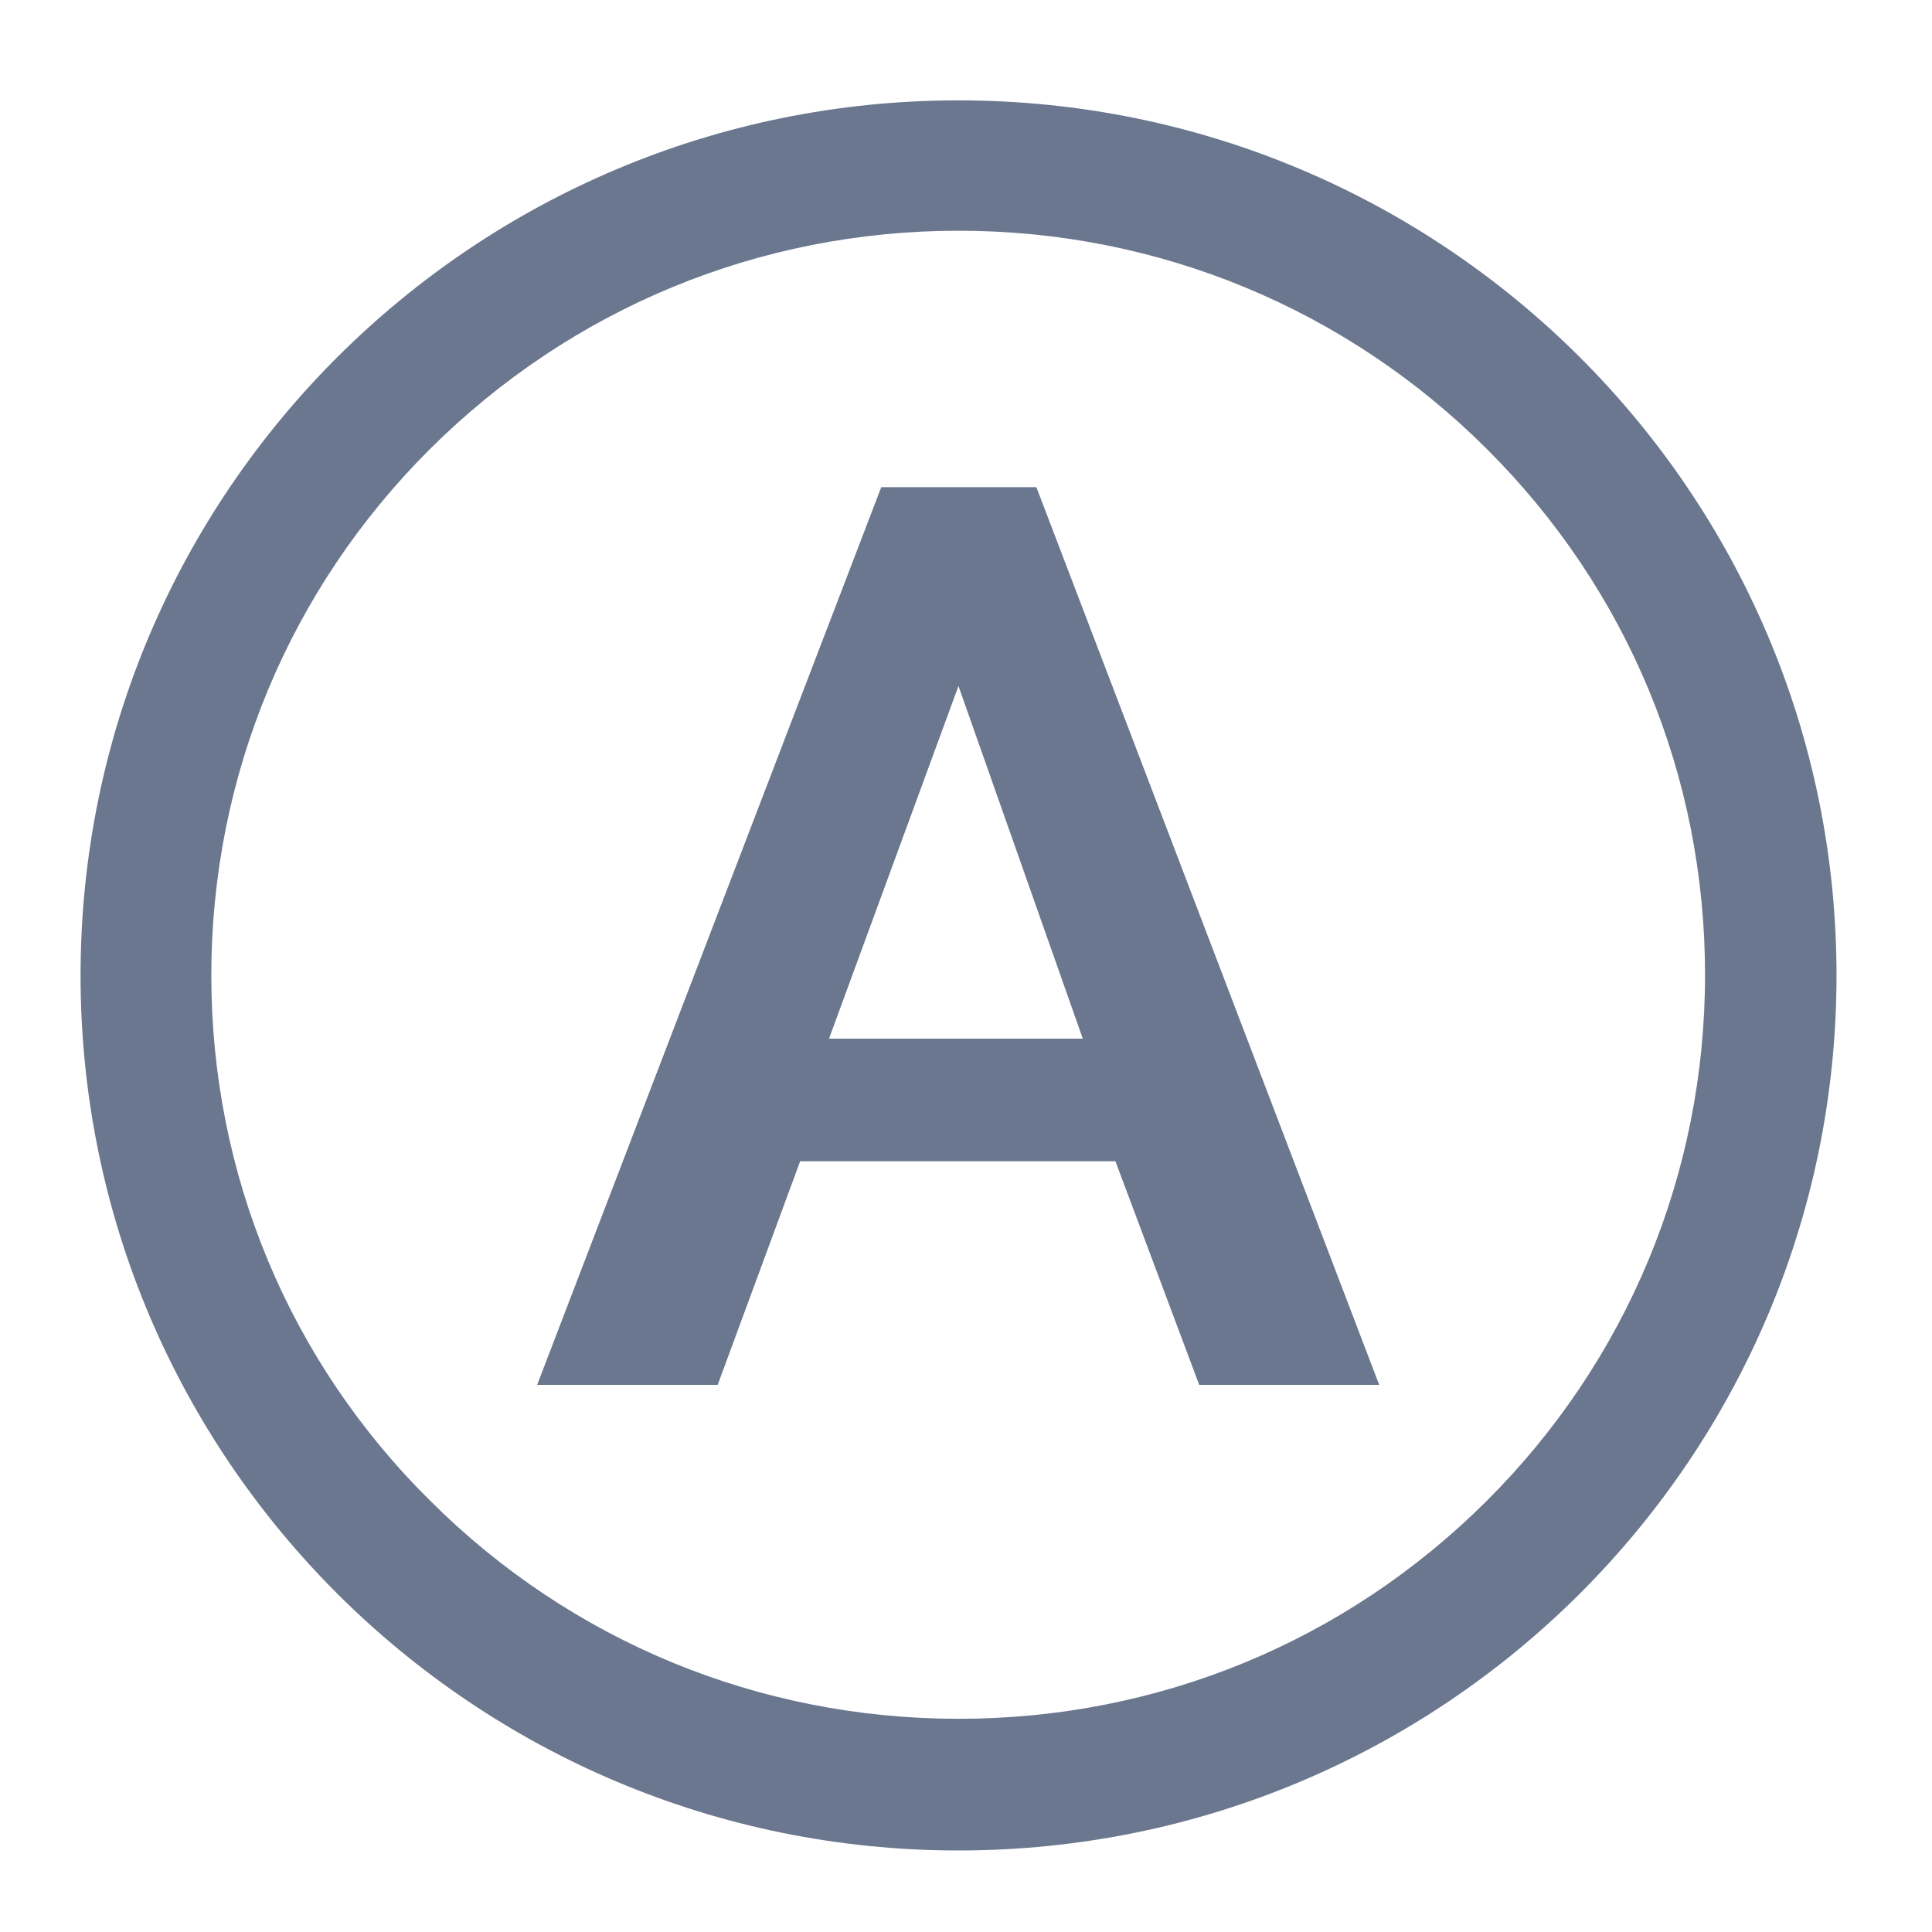 <svg fill="#6a778e" xmlns="http://www.w3.org/2000/svg" xmlns:xlink="http://www.w3.org/1999/xlink" width="40px" height="40px" viewBox="0 0 40 40" version="1.1">
<g>
<path style=" stroke:none;fill-rule:nonzero;fill-opacity:1;" d="M 19.844 4.777 C 23.977 4.777 27.863 6.387 30.777 9.289 C 33.703 12.203 35.301 16.066 35.301 20.184 C 35.301 24.301 33.688 28.176 30.777 31.078 C 27.852 33.992 23.977 35.586 19.844 35.586 C 15.711 35.586 11.824 33.98 8.914 31.078 C 5.988 28.188 4.375 24.312 4.375 20.195 C 4.375 16.078 5.988 12.203 8.898 9.301 C 11.824 6.387 15.711 4.777 19.844 4.777 M 19.844 2.078 C 9.809 2.078 1.668 10.191 1.668 20.195 C 1.668 30.199 9.809 38.312 19.844 38.312 C 29.883 38.312 38.023 30.199 38.023 20.195 C 38.023 10.191 29.883 2.078 19.844 2.078 Z M 19.844 2.078 "/>
<path style=" stroke:none;fill-rule:nonzero;fill-opacity:1;" d="M 18.246 10.086 L 21.457 10.086 L 28.555 28.672 L 24.828 28.672 L 23.094 24.043 L 16.566 24.043 L 14.859 28.672 L 11.121 28.672 Z M 22.418 21.504 L 19.844 14.203 L 17.164 21.504 Z M 22.418 21.504 "/>
</g>
</svg>